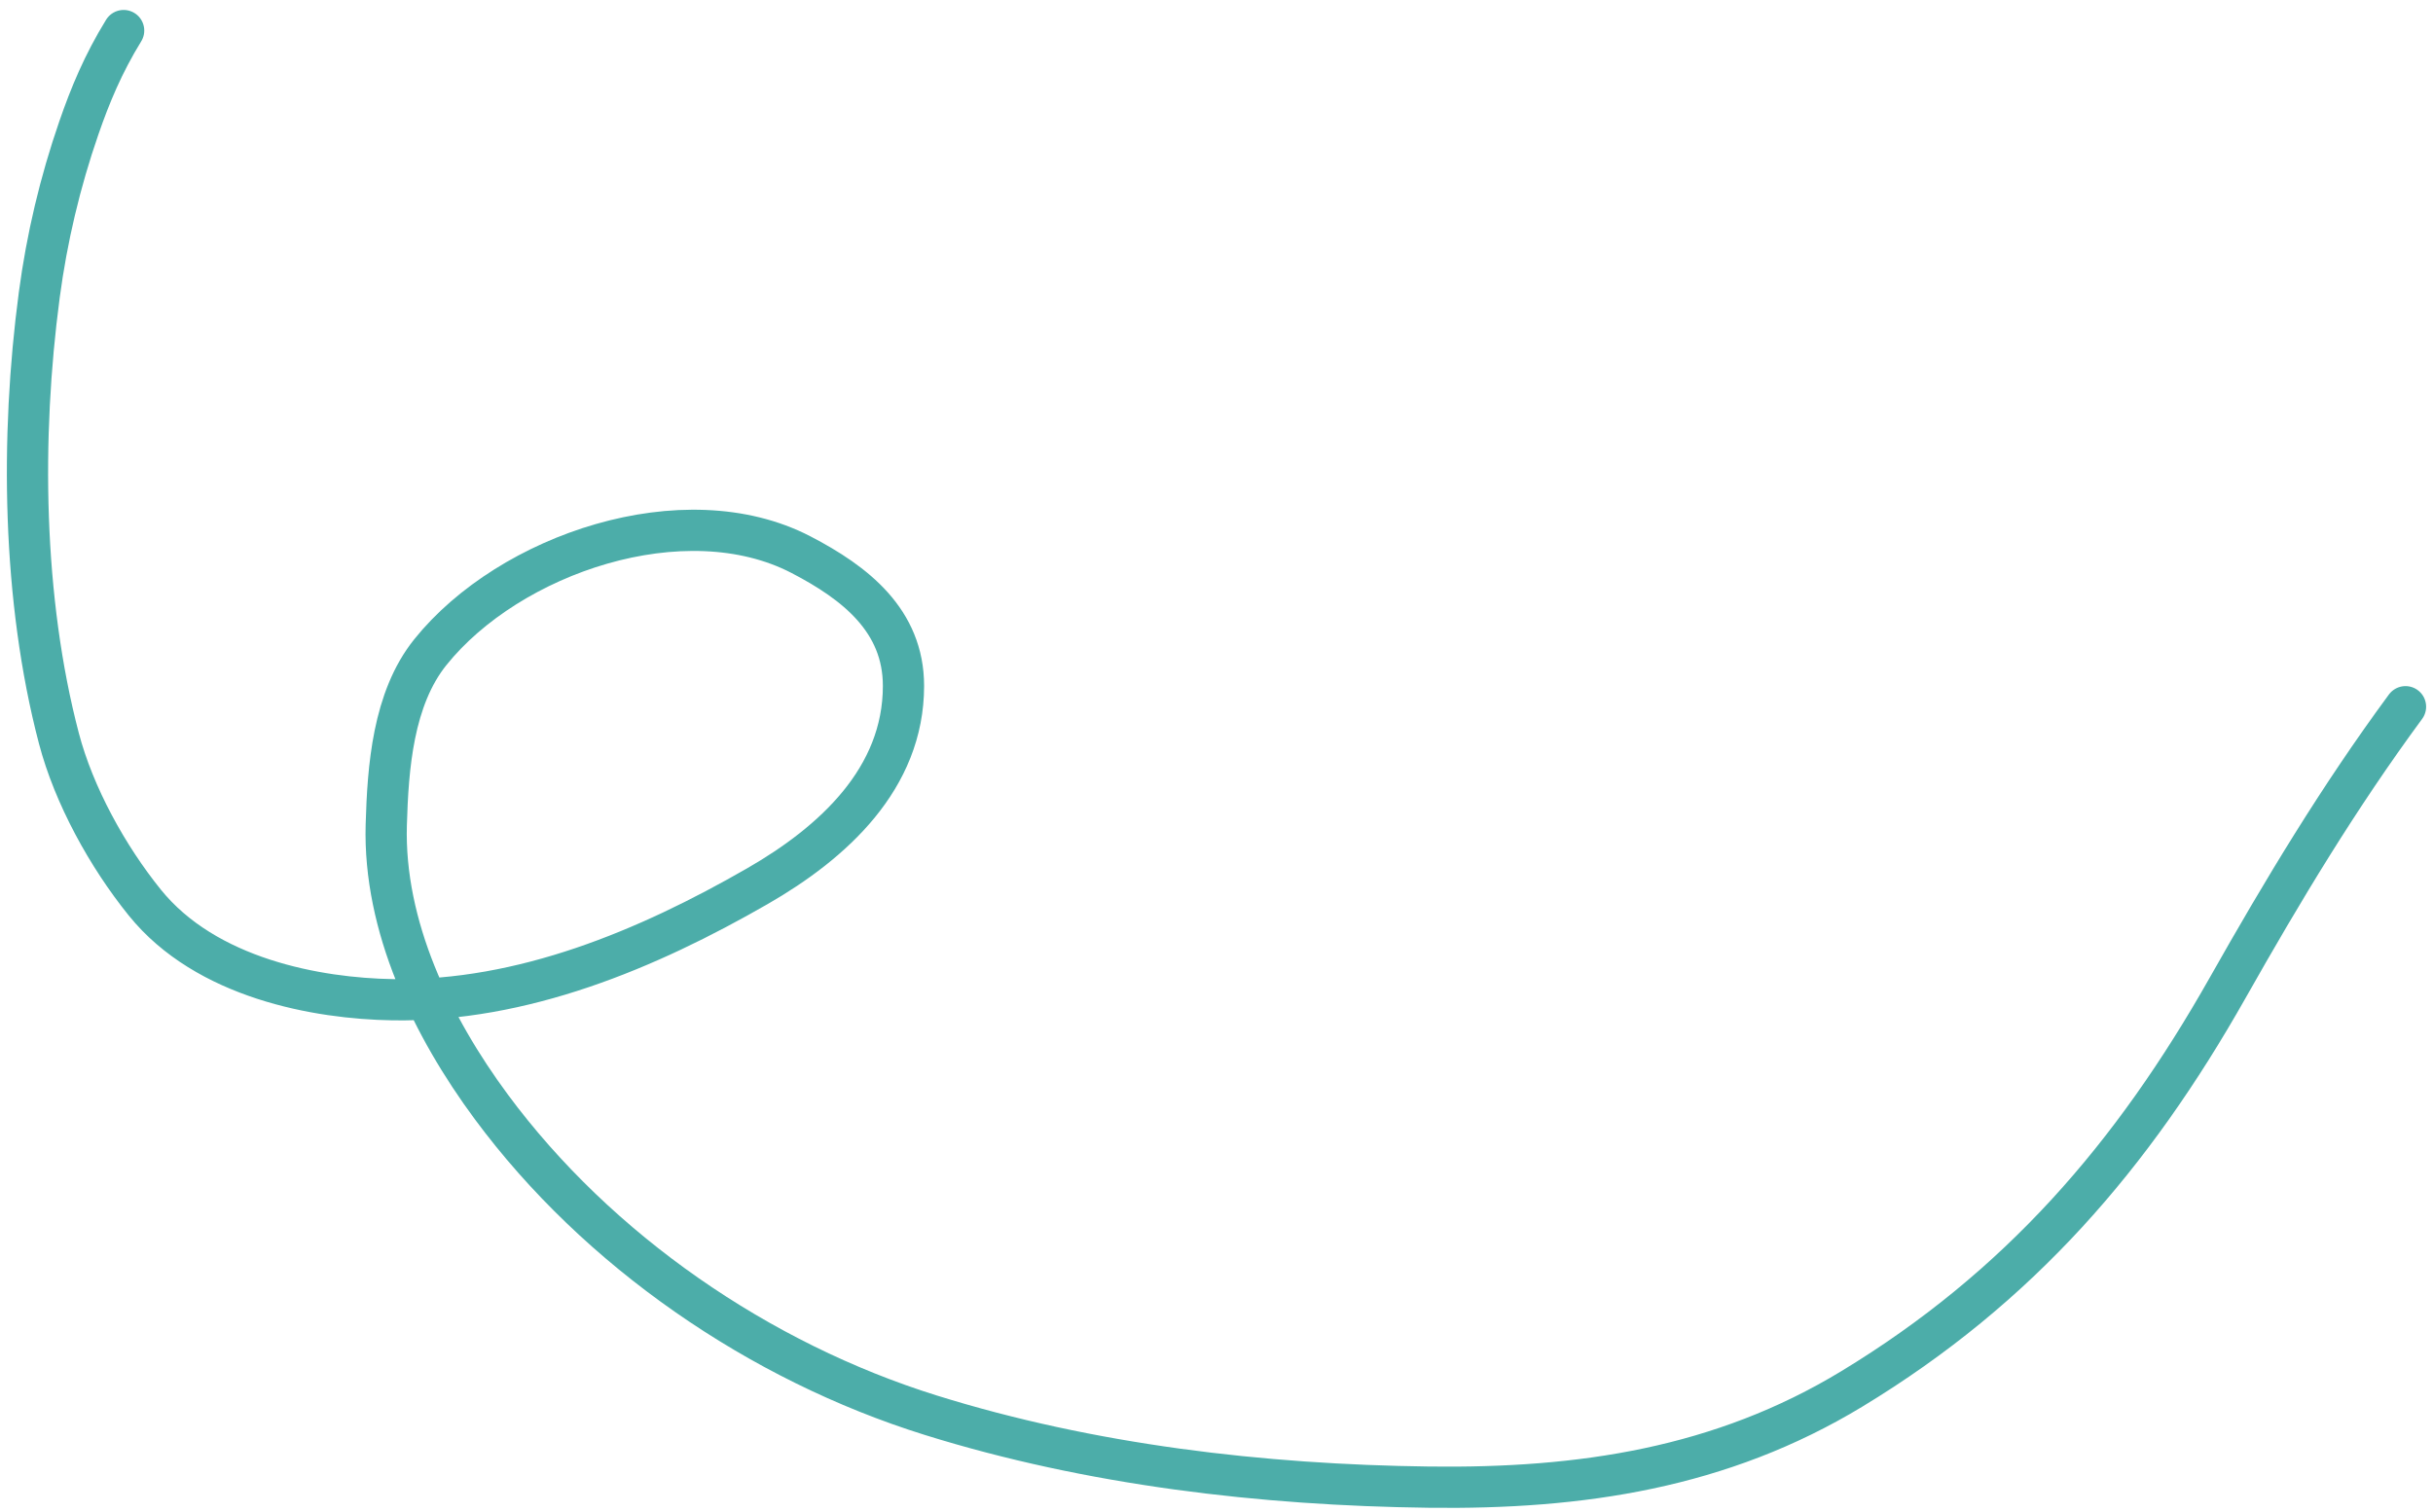 <svg width="177" height="110" viewBox="0 0 177 110" fill="none" xmlns="http://www.w3.org/2000/svg">
<path d="M8.995 2.224C7.504 4.648 6.559 6.929 5.738 9.302C4.368 13.264 3.41 17.312 2.857 21.464C1.482 31.801 1.627 43.602 4.285 53.73C5.375 57.879 7.82 62.318 10.537 65.68C14.999 71.202 23.084 72.659 28.577 72.747C38.01 72.898 47.076 69.101 55.106 64.482C60.589 61.328 65.728 56.661 65.728 49.912C65.728 45.163 62.233 42.415 58.263 40.357C49.803 35.97 37.066 40.284 31.308 47.455C28.583 50.848 28.221 55.855 28.101 60.014C27.888 67.397 31.427 74.707 35.742 80.54C43.492 91.017 55.252 99.091 67.707 102.978C79.33 106.605 91.804 108.061 103.956 108.215C115.012 108.355 125.211 106.831 134.718 101.067C146.909 93.675 155.16 84.084 162.049 71.903C166.091 64.755 170.127 58.043 175 51.426" stroke="#4CADA9" stroke-width="3" stroke-linecap="round"/>
</svg>
